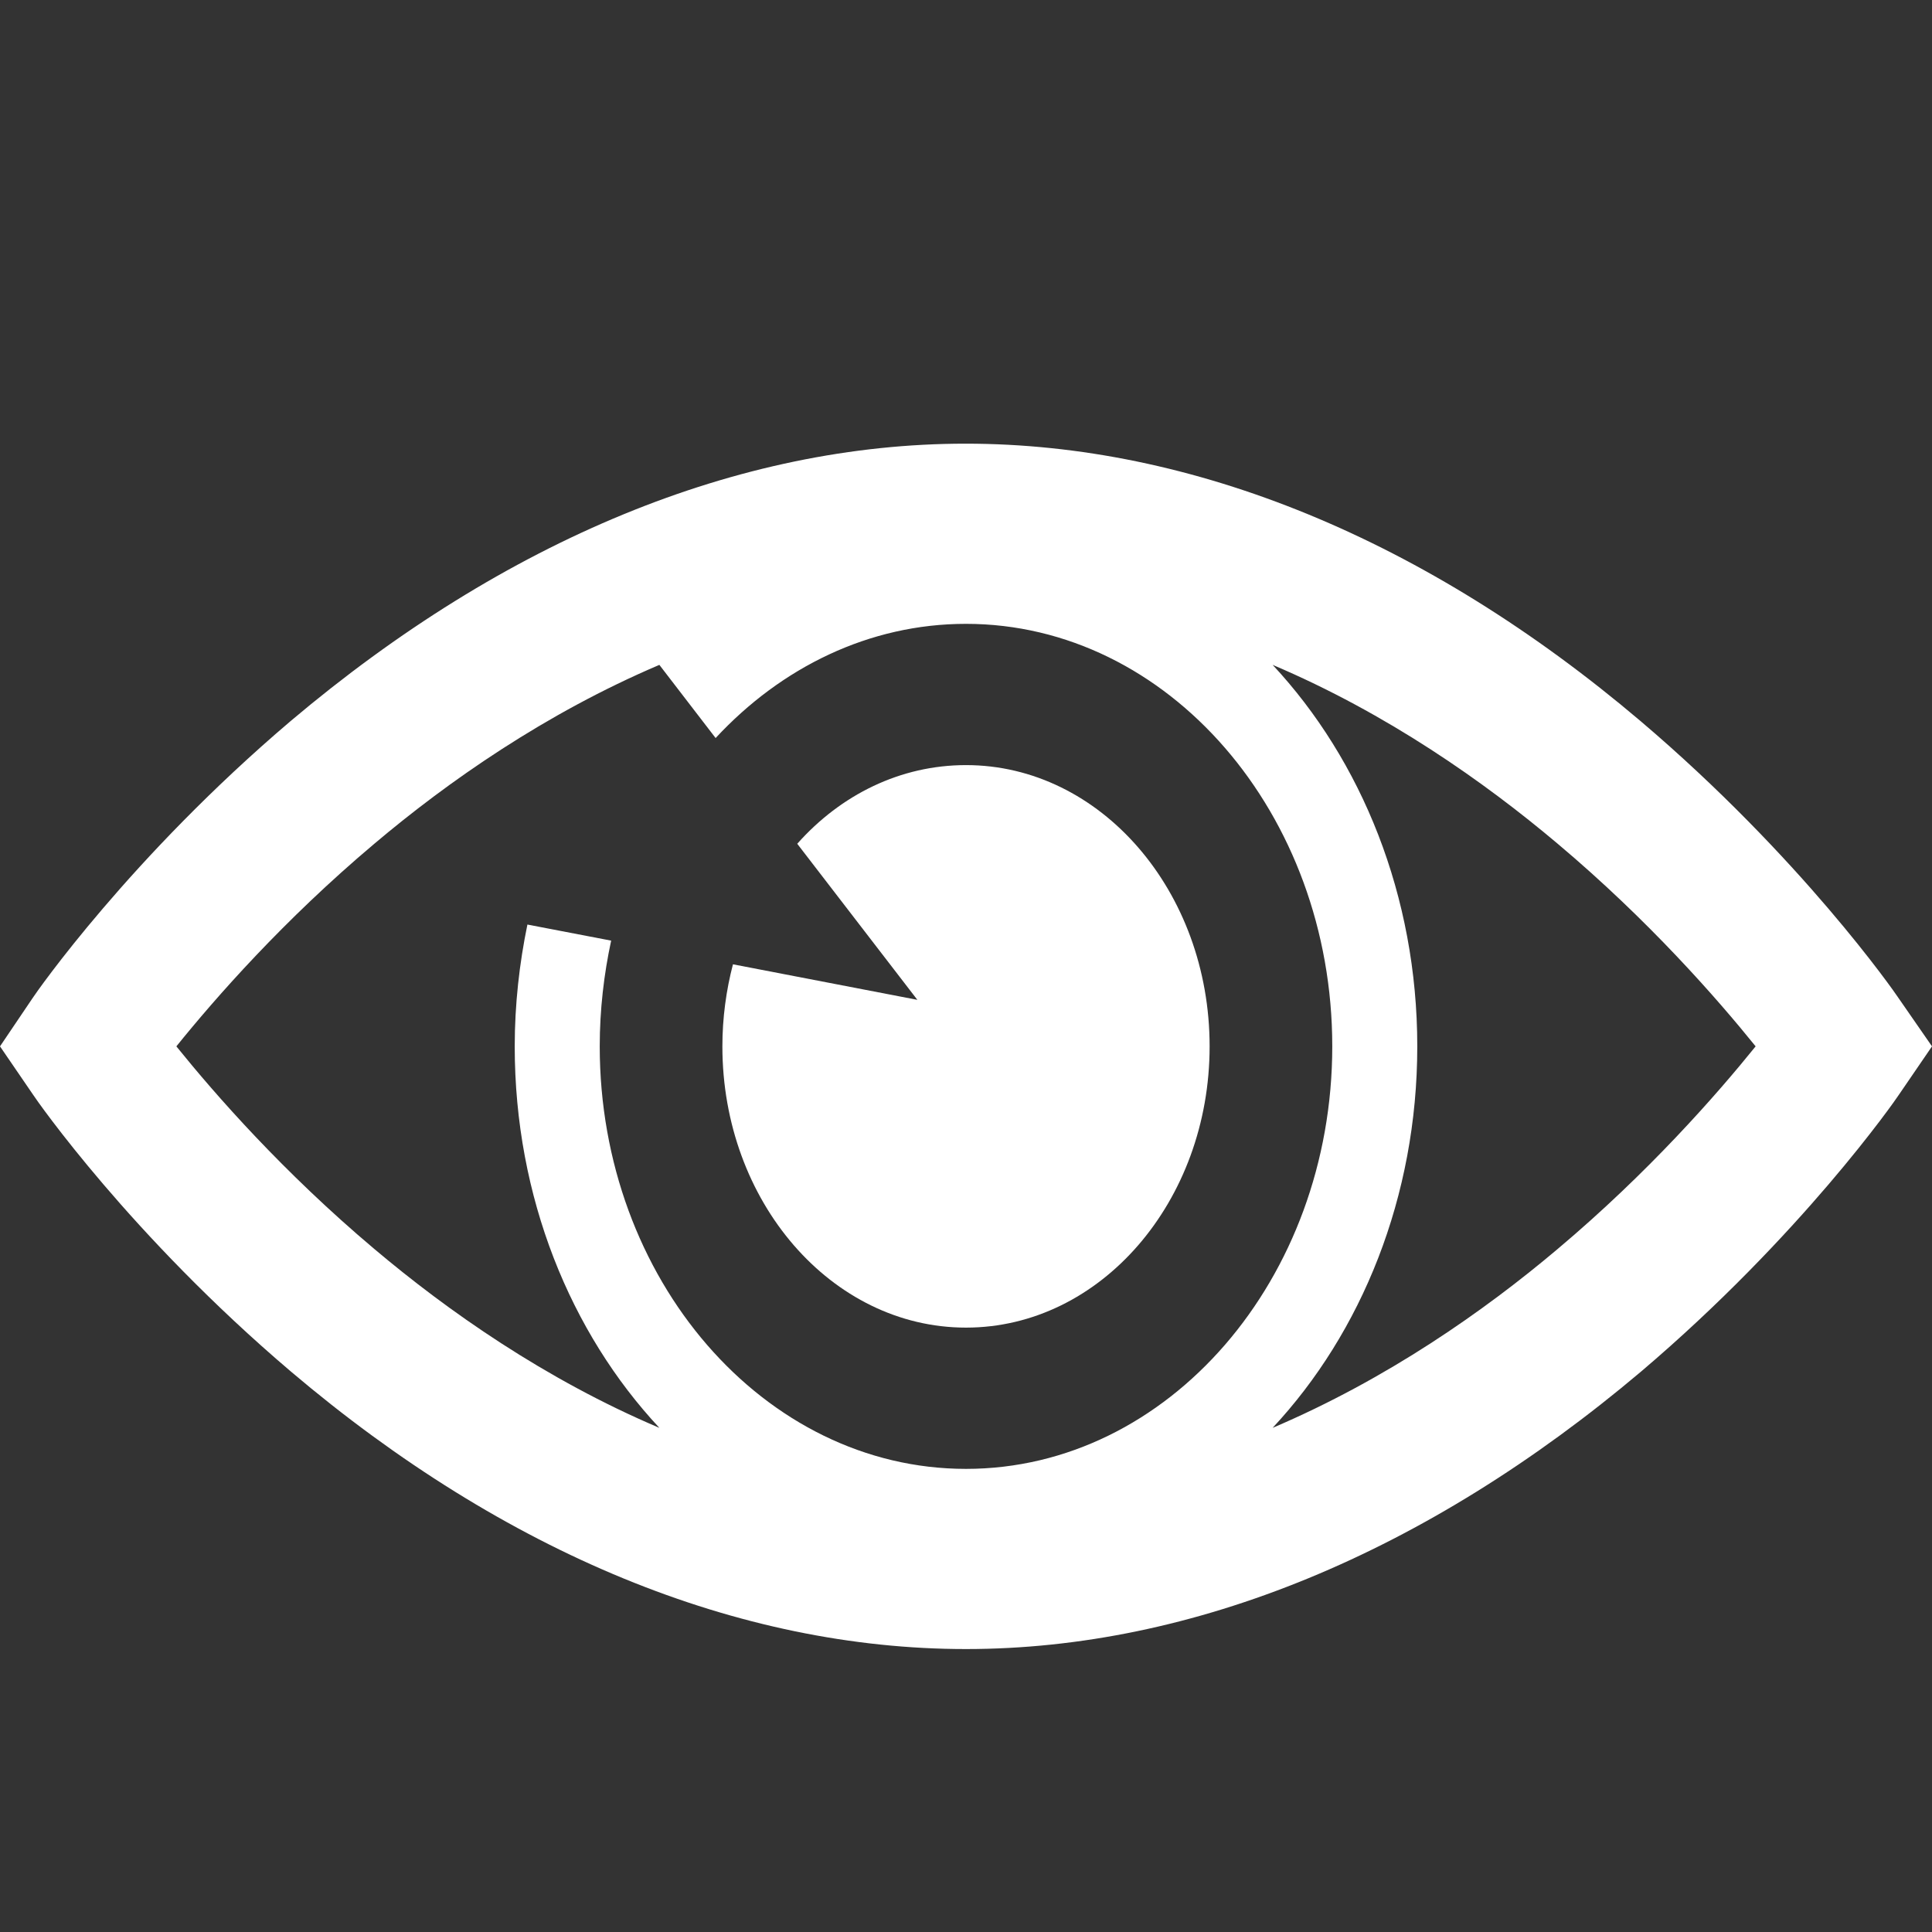 <?xml version="1.0" encoding="utf-8"?>
<!-- Generator: Adobe Illustrator 21.0.0, SVG Export Plug-In . SVG Version: 6.00 Build 0)  -->
<svg version="1.1" id="Capa_1" xmlns="http://www.w3.org/2000/svg" xmlns:xlink="http://www.w3.org/1999/xlink" x="0px" y="0px"
	 viewBox="0 0 456.8 456.8" style="enable-background:new 0 0 456.8 456.8;" xml:space="preserve">
<rect x="0" y="0" width="456.8" height="456.8" fill="#333333" stroke="none"/>
<style type="text/css">
	.st0{fill:#FFFFFF;}
</style>
<g>
	<g>
		<path class="st0" d="M448.9,236c-0.9-1.4-23.1-33.3-61-65.5c-50.7-43-105.9-65.6-159.6-65.6s-108.8,22.7-159.6,65.6
			c-37.9,32.2-60.1,64.1-61,65.5L0,247.4l7.8,11.4c0.9,1.4,23.1,33.3,61,65.5c50.7,43,105.9,65.6,159.6,65.6s108.8-22.7,159.6-65.6
			c37.9-32.2,60.1-64.1,61-65.5l7.8-11.4L448.9,236z M228.4,347.3c-47.8,0-86.6-44.9-86.6-99.9c0-8.7,1-17.1,2.7-25l-19.8-3.8
			c-1.9,9.2-3,18.9-3,28.8c0,35.7,13.2,67.7,34.2,90.2c-27.1-11.5-50.1-27.7-67.4-42.3c-21.5-18.1-37.6-36.5-46.8-47.9
			c9.2-11.4,25.3-29.8,46.8-47.9c17.4-14.7,40.4-30.8,67.4-42.3l13.3,17.3c15.5-16.7,36.3-27,59.2-27c47.8,0,86.6,44.9,86.6,99.9
			S276.2,347.3,228.4,347.3z M368.3,295.3c-17.4,14.7-40.4,30.8-67.4,42.3c21-22.5,34.2-54.6,34.2-90.2s-13.2-67.7-34.2-90.2
			c27.1,11.5,50.1,27.7,67.4,42.3c21.5,18.1,37.6,36.5,46.8,47.9C405.9,258.8,389.8,277.2,368.3,295.3z"/>
		<path class="st0" d="M173.3,228c-1.6,6.1-2.5,12.7-2.5,19.4c0,36.7,25.8,66.5,57.6,66.5s57.6-29.8,57.6-66.5s-25.8-66.5-57.6-66.5
			c-15.5,0-29.6,7-39.9,18.6l28.4,36.9L173.3,228z"/>
	</g>
</g>
</svg>
